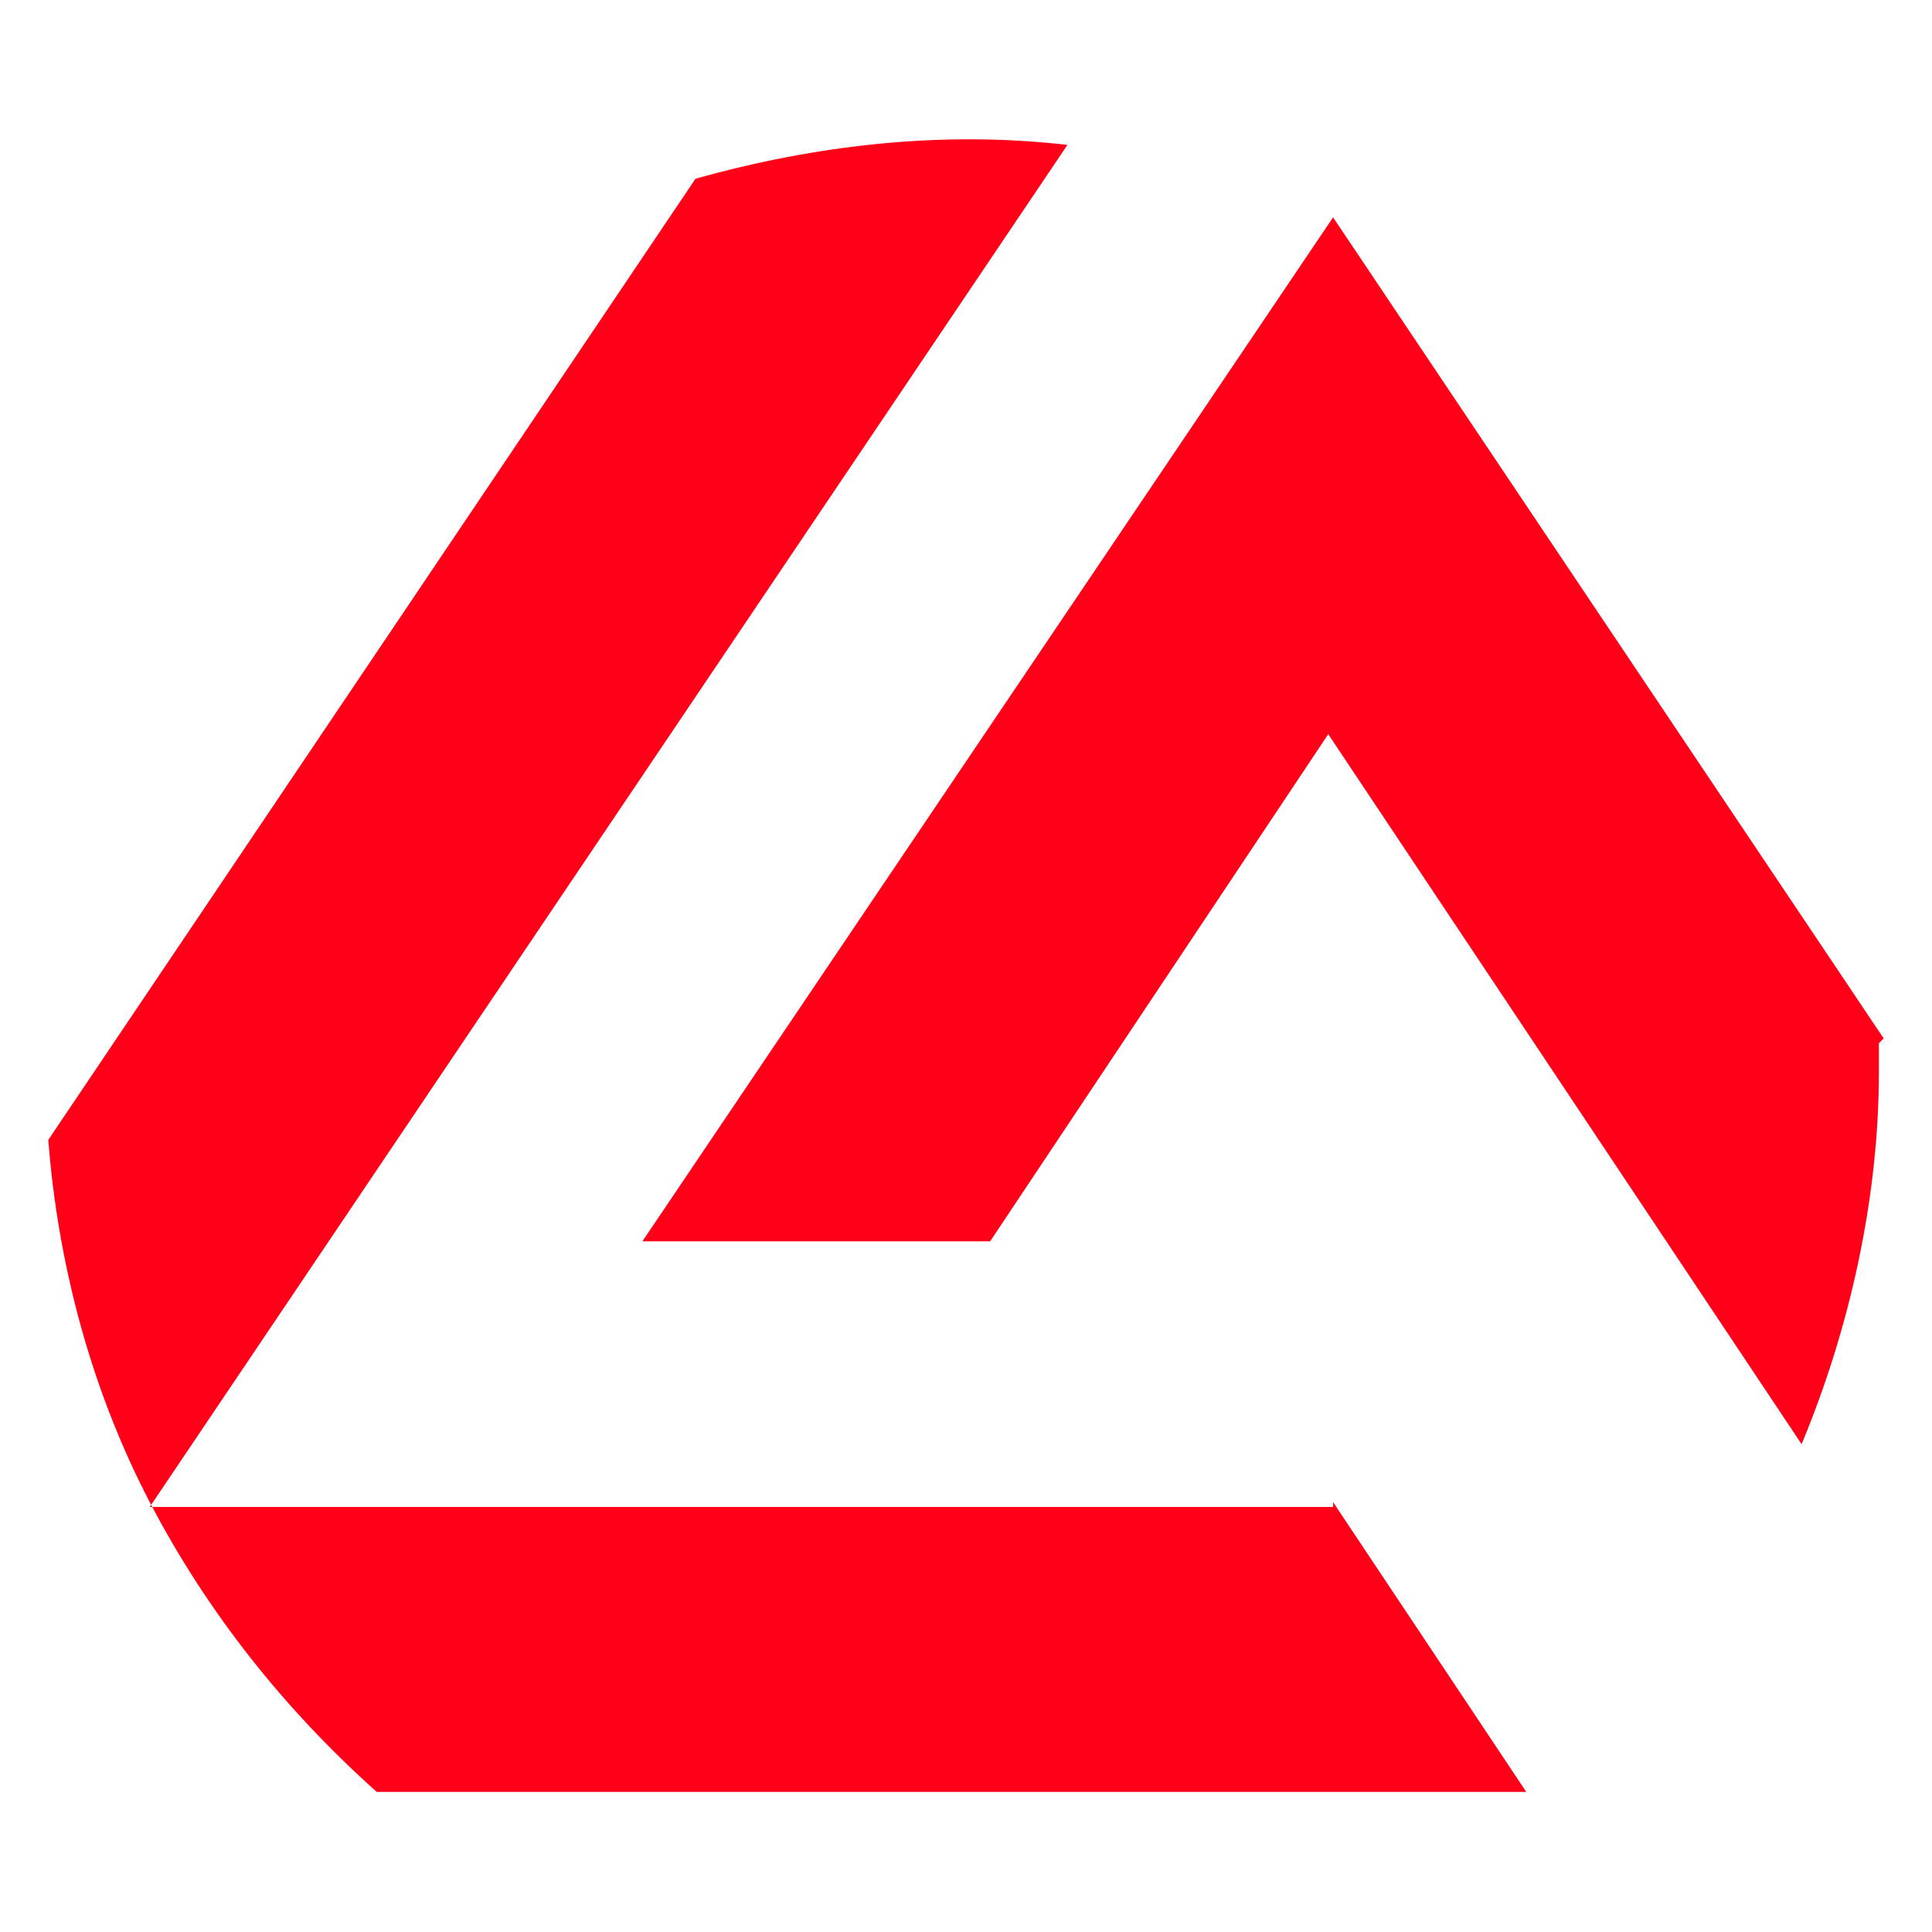 <?xml version="1.0" encoding="UTF-8"?>
<svg xmlns="http://www.w3.org/2000/svg" width="40" height="40" version="1.1" viewBox="0 0 40 40">
  <defs>
    <style>
      .cls-1 {
        fill: #ff0018;
      }
    </style>
  </defs>
  <!-- Generator: Adobe Illustrator 28.7.1, SVG Export Plug-In . SVG Version: 1.2.0 Build 142)  -->
  <g>
    <g id="Layer_1">
      <g>
        <path class="cls-1" d="M39,21.5h0L27.6,4.5l-14.3,21.2h7.2l7-10.5,9.8,14.7h0c1-2.4,1.6-5.1,1.6-7.7v-.6Z"/>
        <path class="cls-1" d="M27.6,31.2H3.1L22.1,3h0c-2.6-.3-5.2,0-7.7.7h0L1,23.6h0c.2,2.6.9,5.2,2.1,7.5h0c1.2,2.3,2.8,4.3,4.7,6h23.8l-4-6h0Z"/>
      </g>
    </g>
  </g>
</svg>